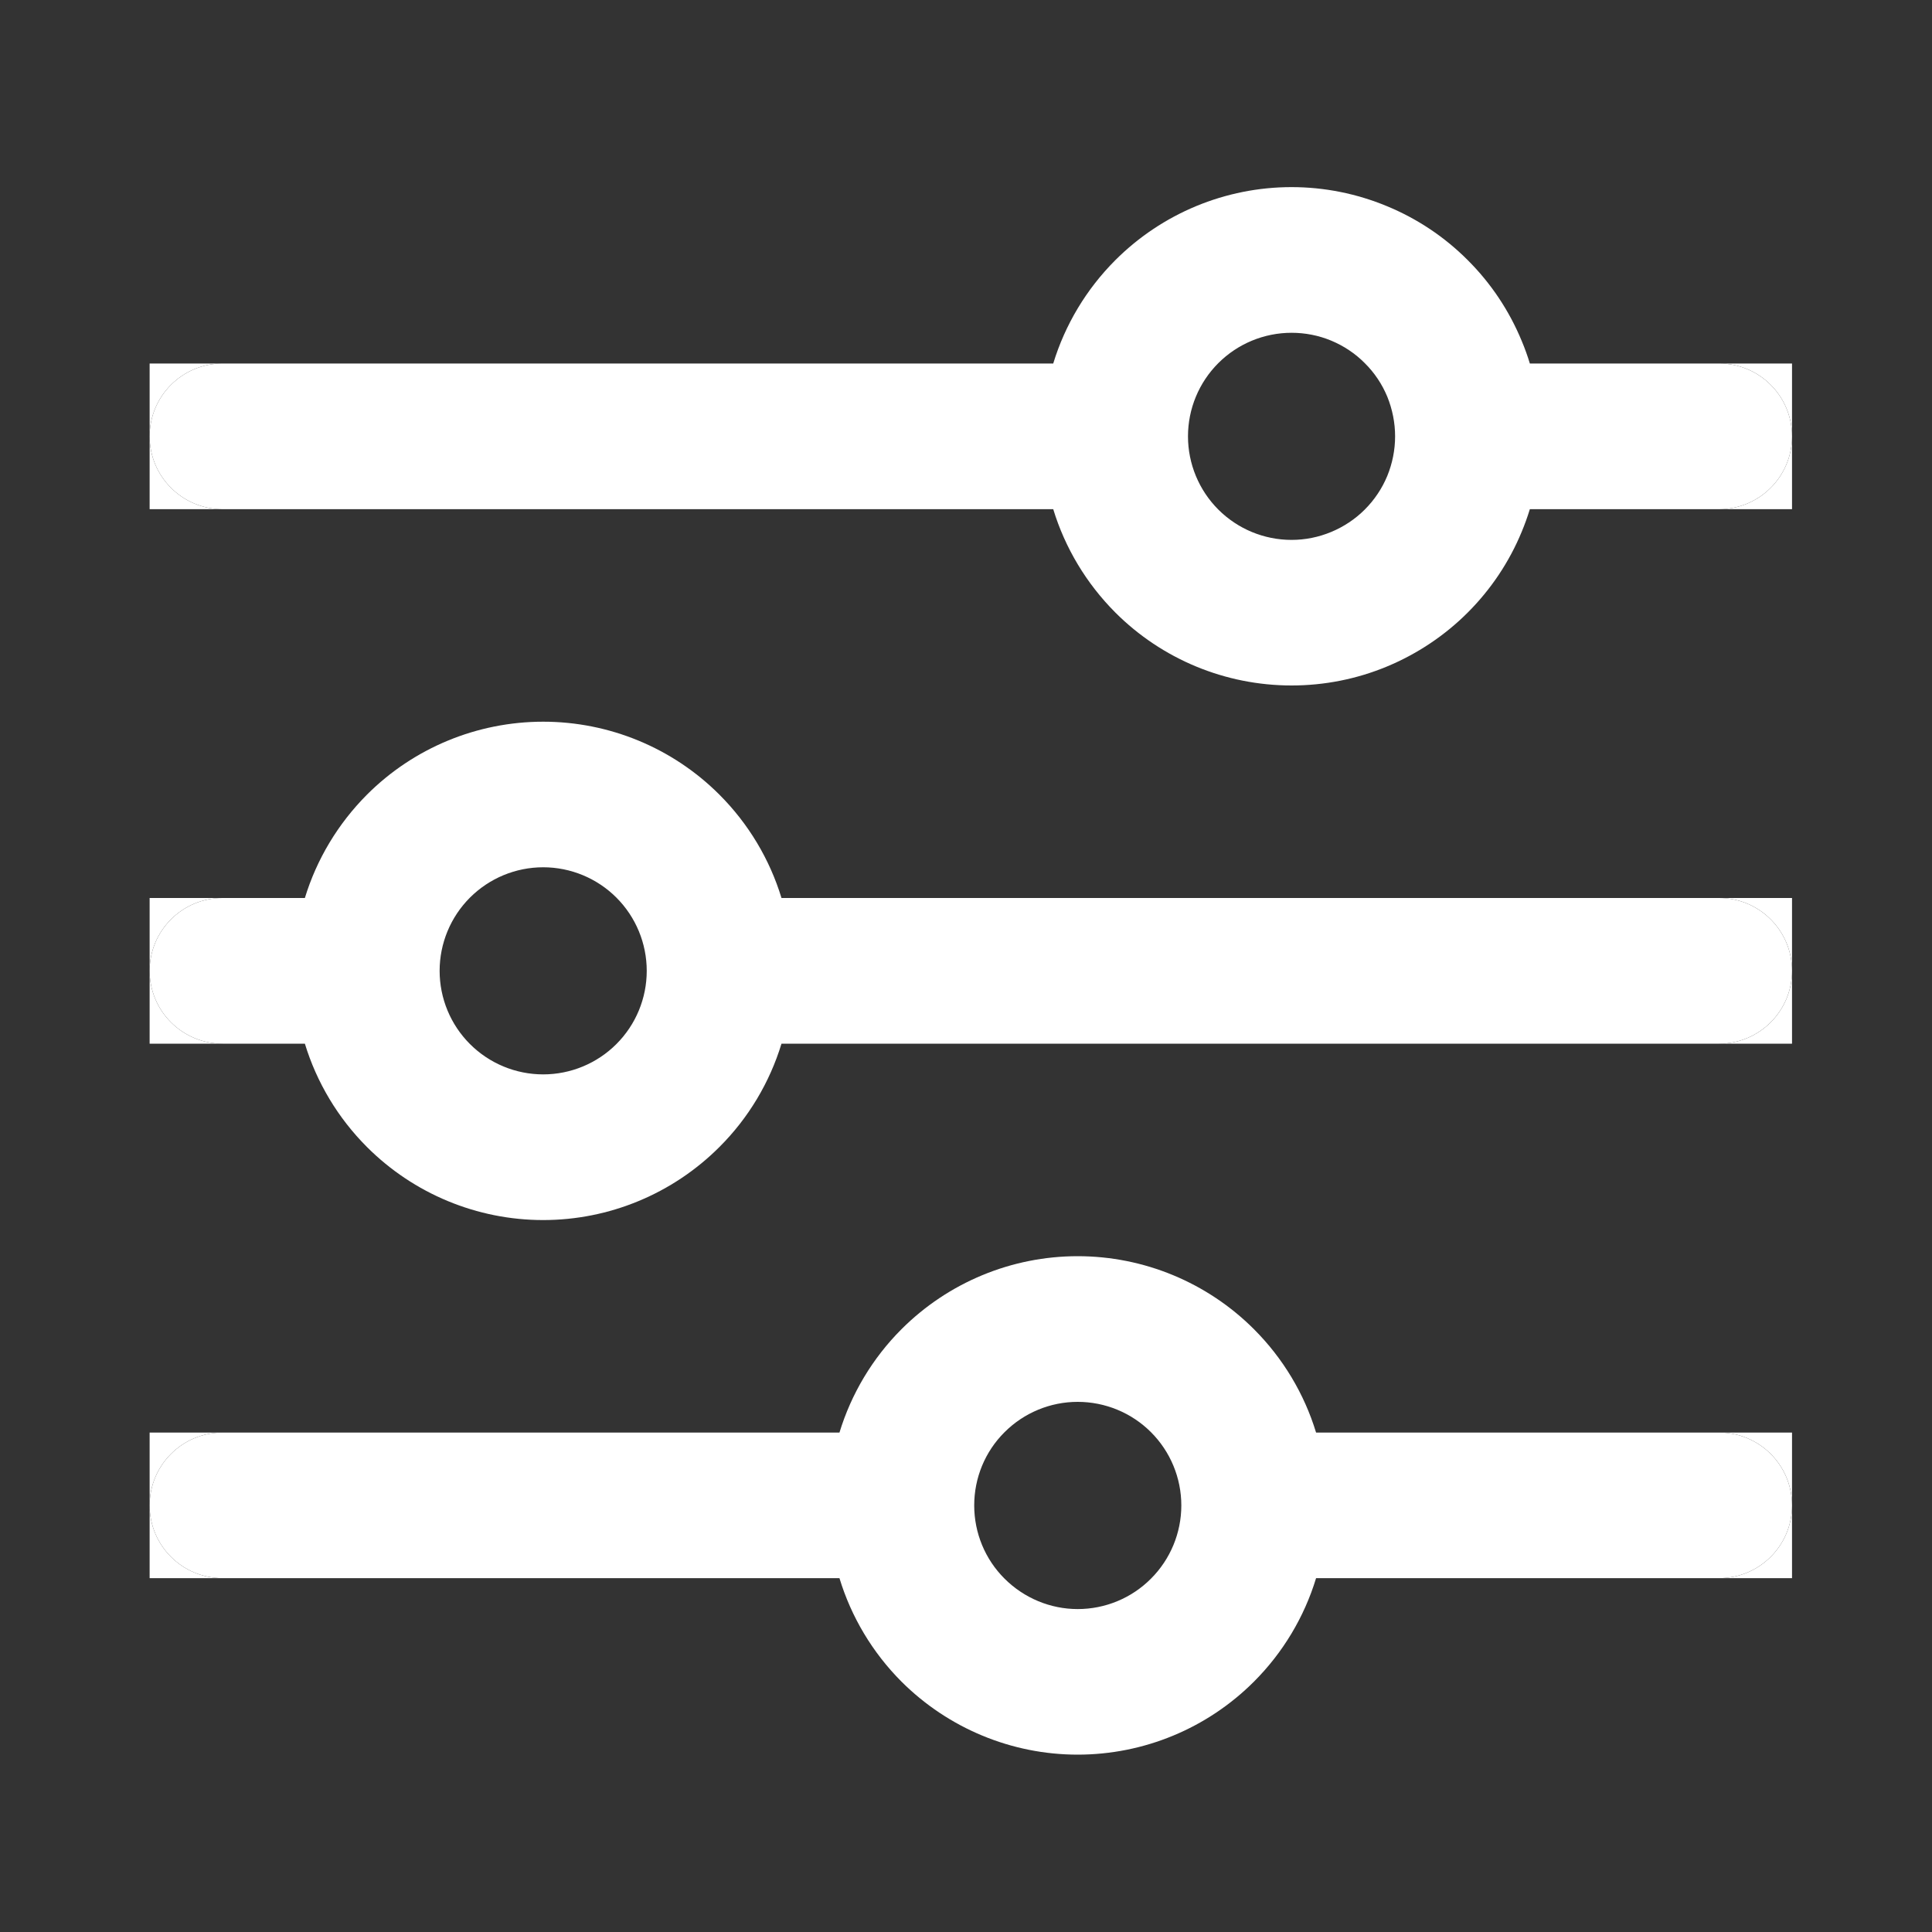<svg width="20" height="20" viewBox="0 0 20 20" fill="none" xmlns="http://www.w3.org/2000/svg">
<rect x="0" y="0" width="20" height="20" fill="#333333" stroke="none"/>
<path d="M17.797 3.763C18.213 3.763 18.551 4.1 18.551 4.517V3.763H17.797Z" fill="white"/>
<path d="M18.551 4.517C18.551 4.933 18.213 5.271 17.797 5.271H18.551V4.517Z" fill="white"/>
<path d="M17.797 9.296C18.213 9.296 18.551 9.634 18.551 10.05V9.296H17.797Z" fill="white"/>
<path d="M17.797 14.83C18.213 14.83 18.551 15.167 18.551 15.584V14.83H17.797Z" fill="white"/>
<path d="M18.551 10.05C18.551 10.466 18.213 10.804 17.797 10.804H18.551V10.05Z" fill="white"/>
<path d="M18.551 15.584C18.551 16 18.213 16.337 17.797 16.337H18.551V15.584Z" fill="white"/>
<path d="M2.303 16.337C1.887 16.337 1.549 16 1.549 15.584V16.337H2.303Z" fill="white"/>
<path d="M1.549 15.584C1.549 15.167 1.887 14.83 2.303 14.83H1.549V15.584Z" fill="white"/>
<path d="M1.549 10.05C1.549 9.634 1.887 9.296 2.303 9.296H1.549V10.05Z" fill="white"/>
<path d="M2.303 10.804C1.887 10.804 1.549 10.466 1.549 10.05V10.804H2.303Z" fill="white"/>
<path d="M1.549 4.517C1.549 4.1 1.887 3.763 2.303 3.763H1.549V4.517Z" fill="white"/>
<path fill-rule="evenodd" clip-rule="evenodd" d="M5.623 7.471C4.939 7.471 4.283 7.742 3.799 8.226C3.498 8.528 3.278 8.896 3.156 9.296H2.303C1.887 9.296 1.549 9.634 1.549 10.05C1.549 10.466 1.887 10.804 2.303 10.804H3.156C3.278 11.204 3.498 11.573 3.799 11.874C4.283 12.358 4.939 12.63 5.623 12.63C6.307 12.63 6.963 12.358 7.447 11.874C7.749 11.573 7.968 11.204 8.09 10.804H17.797C18.213 10.804 18.551 10.466 18.551 10.05C18.551 9.634 18.213 9.296 17.797 9.296H8.09C7.968 8.896 7.749 8.528 7.447 8.226C6.963 7.742 6.307 7.471 5.623 7.471ZM4.865 9.292C5.066 9.091 5.339 8.978 5.623 8.978C5.907 8.978 6.18 9.091 6.381 9.292C6.582 9.493 6.695 9.766 6.695 10.05C6.695 10.335 6.582 10.607 6.381 10.808C6.18 11.009 5.907 11.122 5.623 11.122C5.339 11.122 5.066 11.009 4.865 10.808C4.664 10.607 4.551 10.335 4.551 10.05C4.551 9.766 4.664 9.493 4.865 9.292ZM11.156 13.004C10.472 13.004 9.816 13.276 9.332 13.76C9.031 14.061 8.812 14.43 8.69 14.83H2.303C1.887 14.83 1.549 15.167 1.549 15.584C1.549 16 1.887 16.337 2.303 16.337H8.69C8.812 16.738 9.031 17.106 9.332 17.408C9.816 17.891 10.472 18.164 11.156 18.164C11.841 18.164 12.497 17.892 12.981 17.408C13.282 17.107 13.502 16.738 13.624 16.337H17.797C18.213 16.337 18.551 16 18.551 15.584C18.551 15.167 18.213 14.83 17.797 14.83H13.624C13.502 14.429 13.282 14.061 12.981 13.76C12.497 13.276 11.841 13.004 11.156 13.004ZM10.399 14.826C10.6 14.625 10.872 14.512 11.156 14.512C11.441 14.512 11.714 14.625 11.915 14.826C12.116 15.027 12.229 15.3 12.229 15.584C12.229 15.868 12.116 16.141 11.915 16.342C11.714 16.544 11.441 16.657 11.156 16.657C10.873 16.657 10.6 16.543 10.399 16.342C10.197 16.141 10.085 15.868 10.085 15.584C10.085 15.299 10.197 15.027 10.399 14.826Z" fill="white"/>
<path fill-rule="evenodd" clip-rule="evenodd" d="M13.37 1.937C12.686 1.937 12.03 2.209 11.546 2.693C11.245 2.994 11.025 3.363 10.903 3.763H2.303C1.887 3.763 1.549 4.1 1.549 4.517C1.549 4.933 1.887 5.271 2.303 5.271H10.903C11.025 5.671 11.245 6.039 11.546 6.341C12.03 6.825 12.686 7.096 13.37 7.096C13.709 7.096 14.044 7.03 14.357 6.9C14.67 6.77 14.955 6.58 15.194 6.341C15.434 6.101 15.624 5.817 15.753 5.504C15.785 5.427 15.813 5.349 15.837 5.271H17.797C18.213 5.271 18.551 4.933 18.551 4.517C18.551 4.1 18.213 3.763 17.797 3.763H15.837C15.813 3.684 15.785 3.606 15.753 3.53C15.624 3.217 15.434 2.932 15.194 2.693C14.955 2.453 14.67 2.263 14.357 2.134C14.044 2.004 13.709 1.937 13.37 1.937ZM13.37 3.445C13.086 3.445 12.813 3.558 12.612 3.759C12.411 3.96 12.298 4.232 12.298 4.517C12.298 4.801 12.411 5.074 12.612 5.275C12.813 5.476 13.086 5.589 13.37 5.589C13.511 5.589 13.65 5.561 13.78 5.507C13.91 5.453 14.029 5.374 14.128 5.275C14.228 5.175 14.307 5.057 14.361 4.927C14.414 4.797 14.442 4.658 14.442 4.517C14.442 4.376 14.414 4.237 14.361 4.106C14.307 3.976 14.228 3.858 14.128 3.759C14.029 3.659 13.91 3.58 13.78 3.526C13.65 3.472 13.511 3.445 13.37 3.445Z" fill="white"/>
<path d="M2.303 5.271C1.887 5.271 1.549 4.933 1.549 4.517V5.271H2.303Z" fill="white"/>
</svg>
